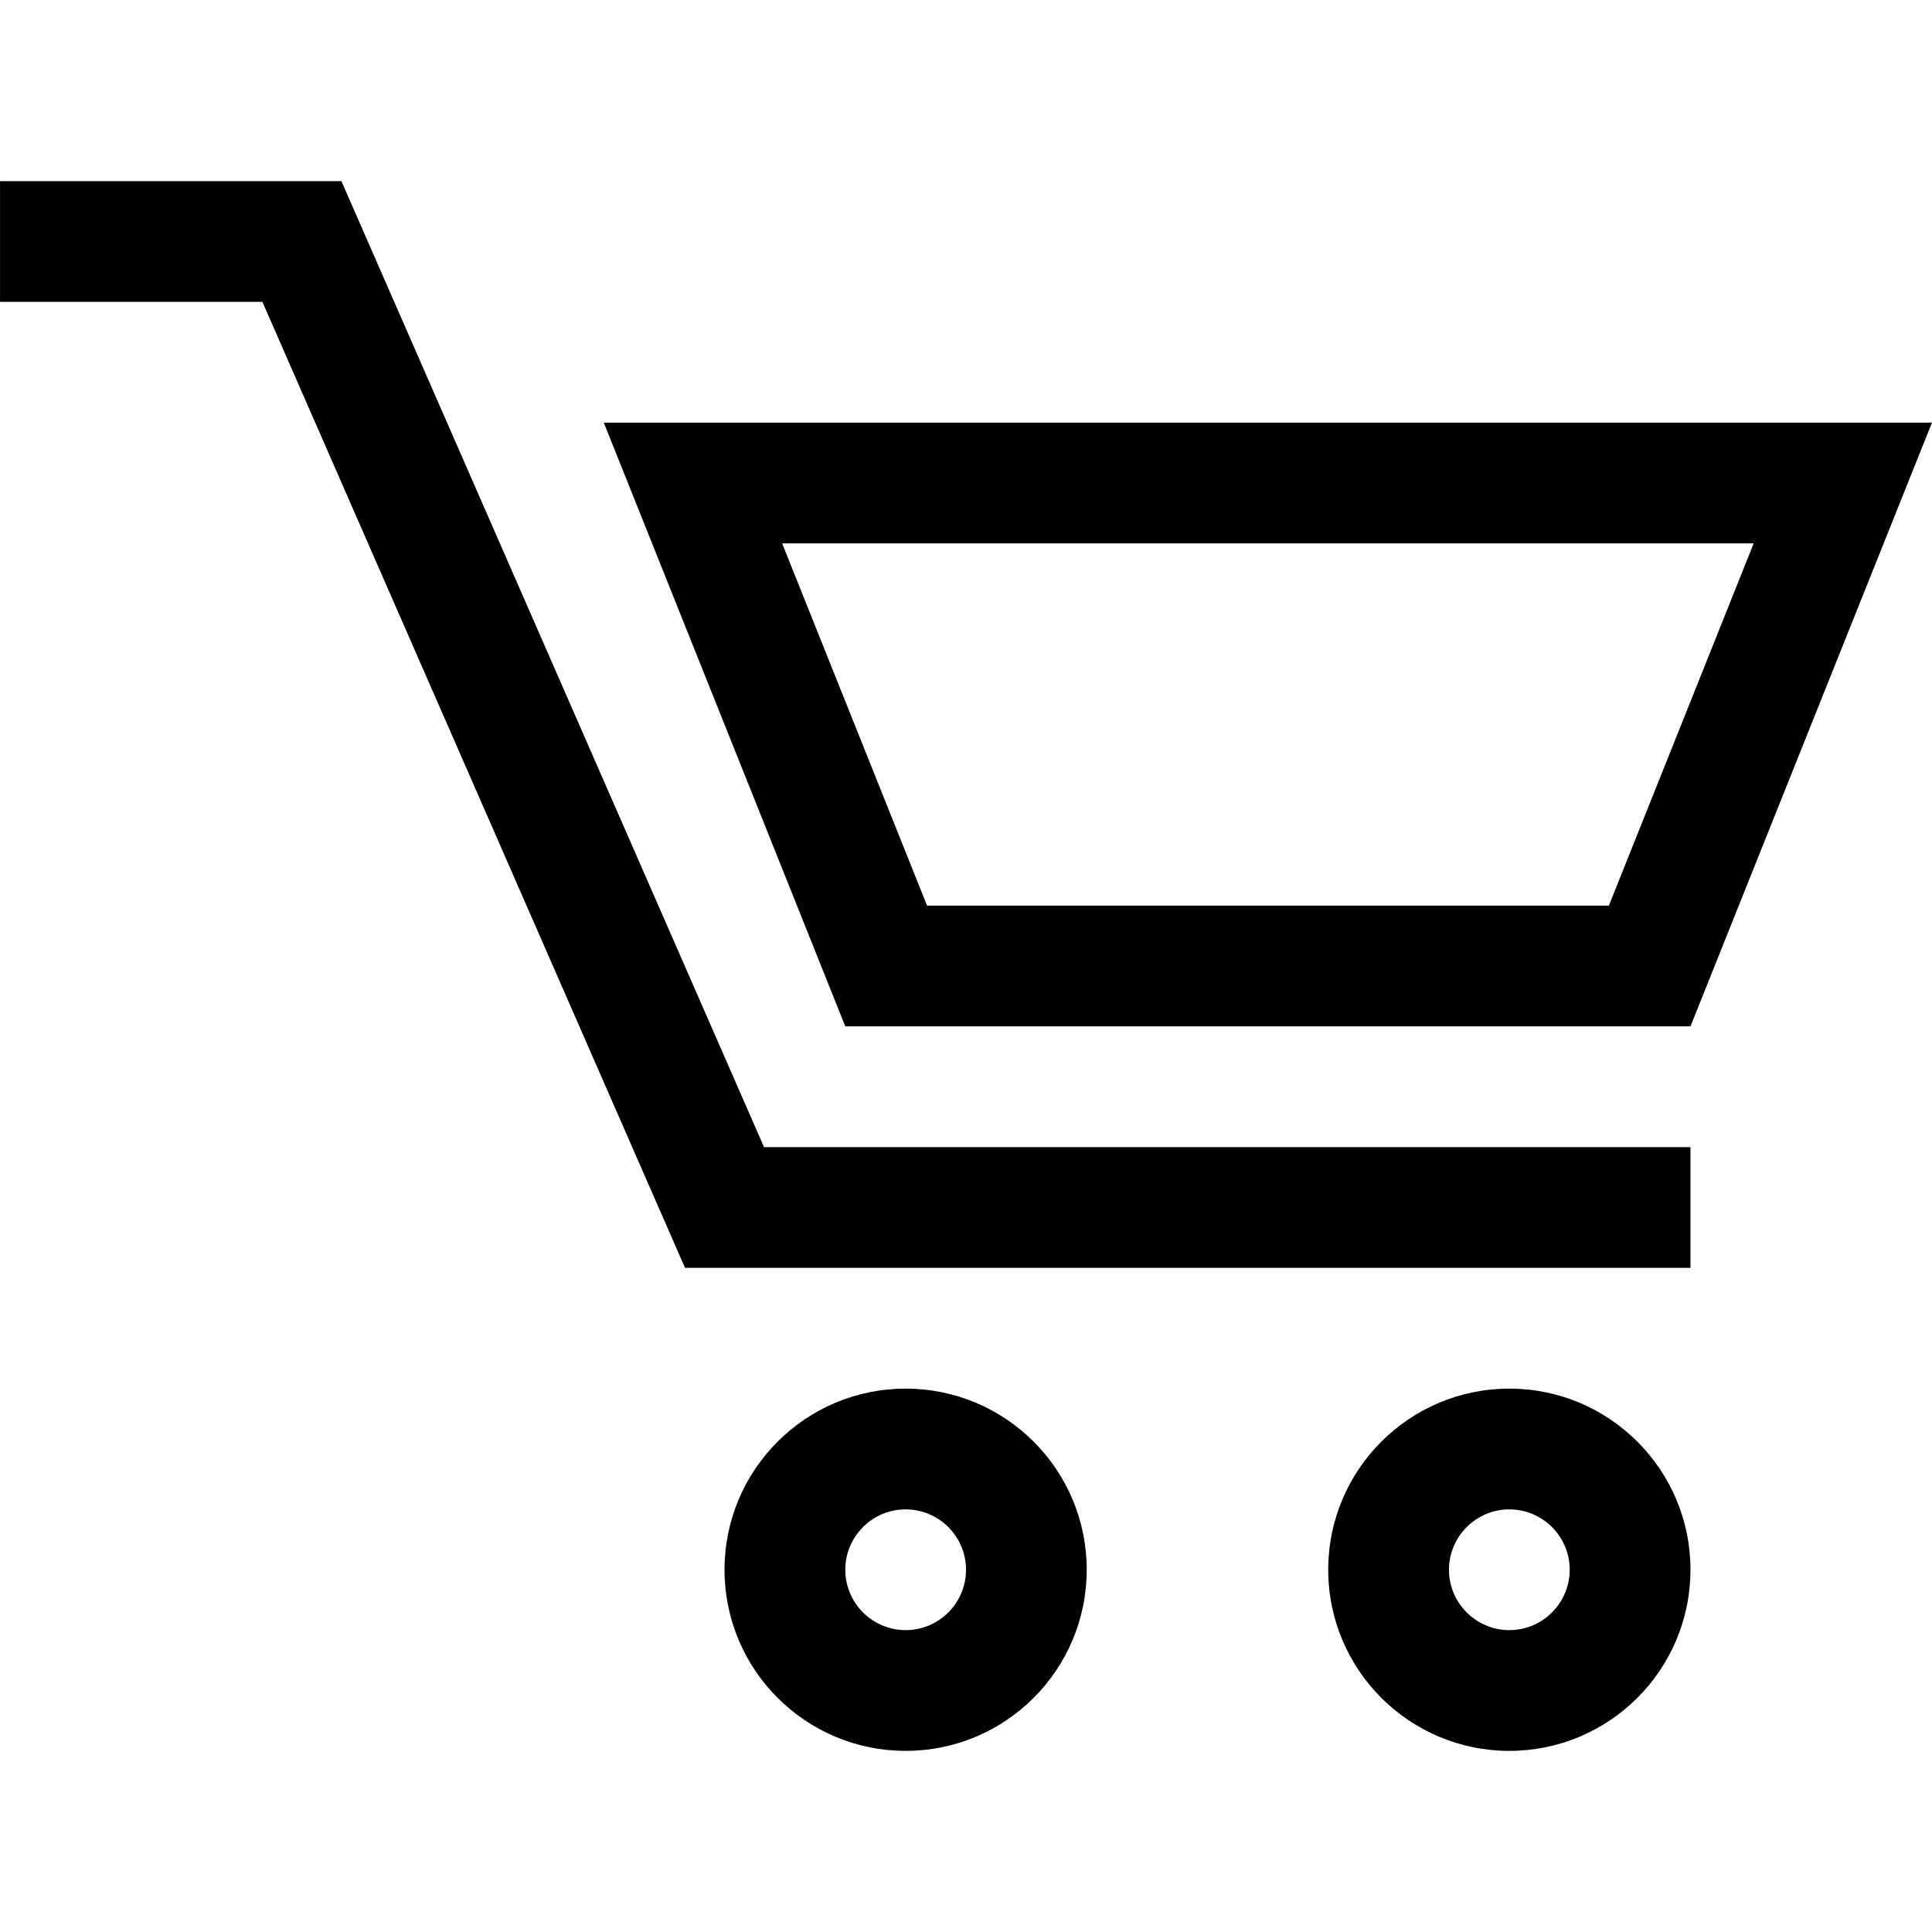 <?xml version="1.0" encoding="utf-8"?>
<!-- Generator: Adobe Illustrator 16.0.0, SVG Export Plug-In . SVG Version: 6.00 Build 0)  -->
<!DOCTYPE svg PUBLIC "-//W3C//DTD SVG 1.1//EN" "http://www.w3.org/Graphics/SVG/1.1/DTD/svg11.dtd">
<svg version="1.1" id="Layer_1" xmlns="http://www.w3.org/2000/svg" xmlns:xlink="http://www.w3.org/1999/xlink" x="0px" y="0px"
	 width="512px" height="512px" viewBox="0 0 512 512" enable-background="new 0 0 512 512" xml:space="preserve">
<g>
	<polygon points="90.477,48 0.008,48 0.008,80 69.539,80 181.539,336 447.992,336 447.992,304 202.477,304 	"/>
	<path d="M160.008,112l64,160h223.984l64-160H160.008z M426.367,240H245.68l-38.406-96h257.469L426.367,240z"/>
	<path d="M240.008,368c-26.516,0-48,21.5-48,48s21.484,48,48,48c26.5,0,47.984-21.5,47.984-48S266.508,368,240.008,368z
		 M240.008,432c-8.828,0-16-7.188-16-16s7.172-16,16-16s16,7.188,16,16S248.836,432,240.008,432z"/>
	<path d="M399.992,368c-26.5,0-48,21.5-48,48s21.5,48,48,48s48-21.5,48-48S426.492,368,399.992,368z M399.992,432
		c-8.813,0-16-7.188-16-16s7.188-16,16-16s16,7.188,16,16S408.805,432,399.992,432z"/>
</g>
</svg>
